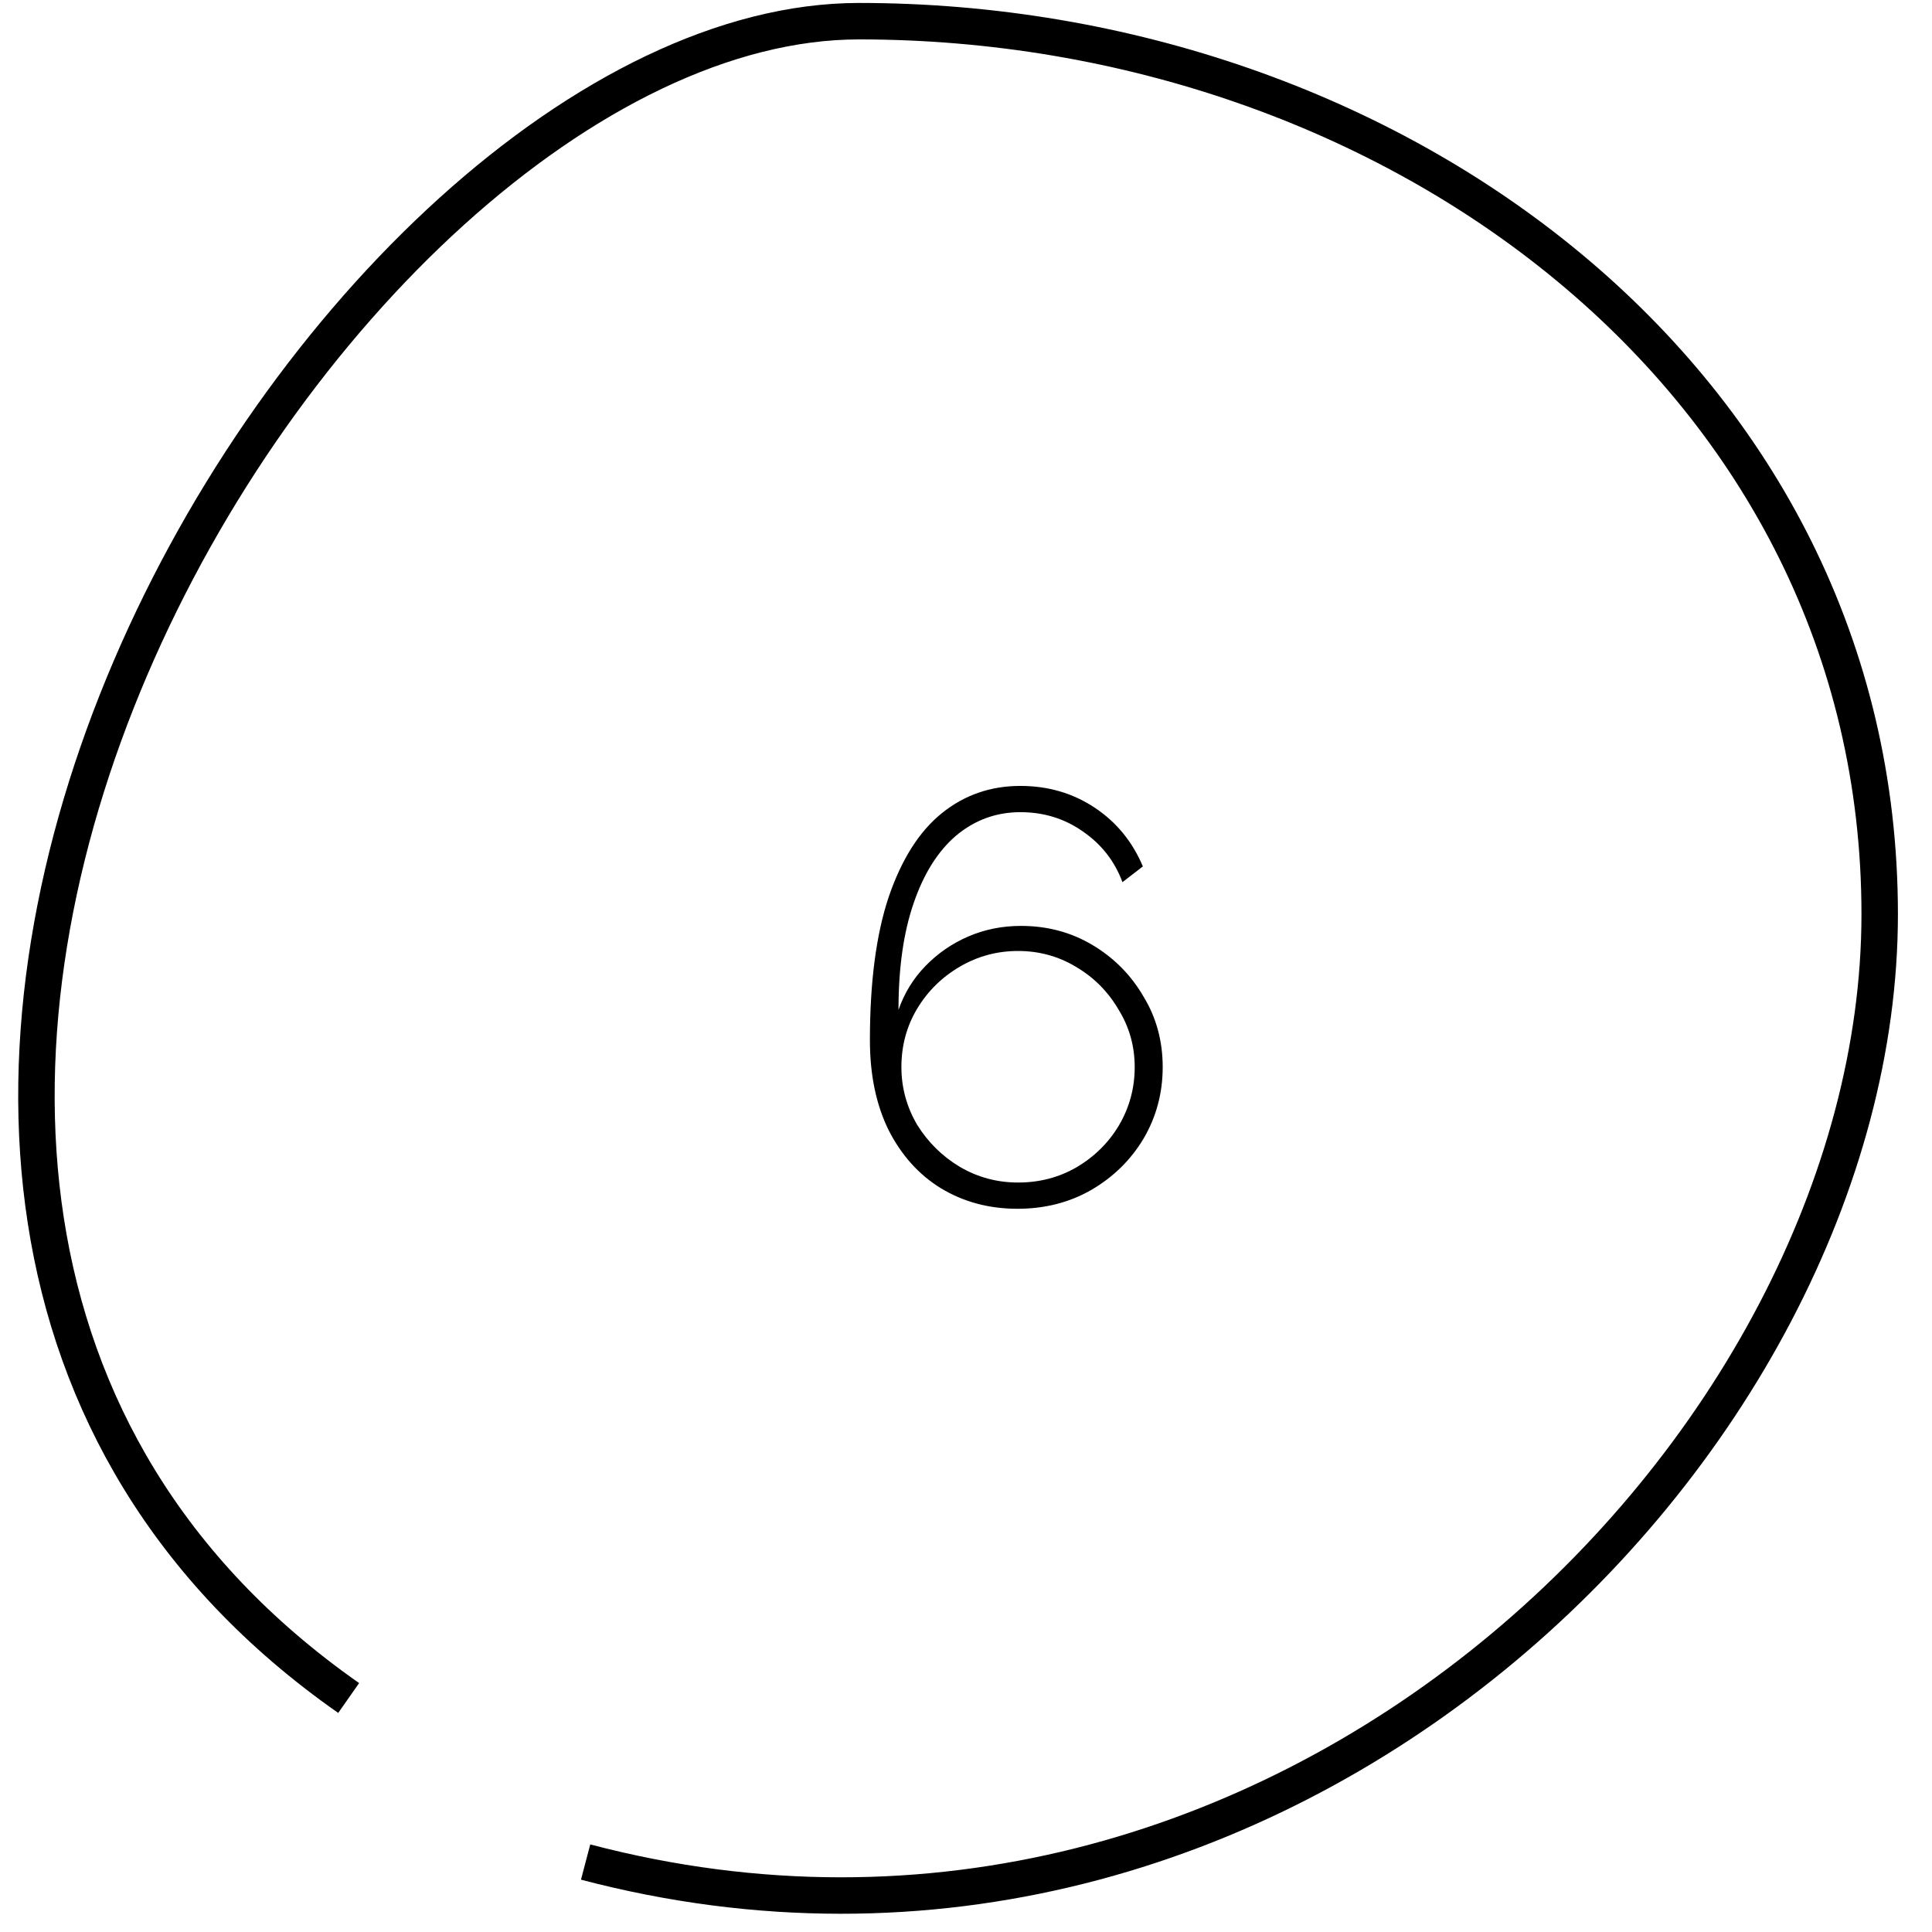 <?xml version="1.0" encoding="UTF-8"?> <svg xmlns="http://www.w3.org/2000/svg" width="53" height="53" viewBox="0 0 53 53" fill="none"> <path d="M31.896 29.272C31.896 28.557 31.72 27.912 31.368 27.336C31.027 26.749 30.563 26.28 29.976 25.928C29.389 25.576 28.733 25.4 28.008 25.4C27.496 25.4 27.016 25.496 26.568 25.688C26.12 25.88 25.725 26.152 25.384 26.504C25.053 26.845 24.808 27.245 24.648 27.704C24.648 26.552 24.787 25.576 25.064 24.776C25.341 23.965 25.731 23.347 26.232 22.92C26.744 22.493 27.331 22.28 27.992 22.28C28.632 22.28 29.203 22.456 29.704 22.808C30.216 23.16 30.579 23.624 30.792 24.2L31.352 23.768C31.064 23.085 30.621 22.547 30.024 22.152C29.427 21.757 28.749 21.56 27.992 21.56C27.171 21.56 26.451 21.811 25.832 22.312C25.213 22.813 24.728 23.581 24.376 24.616C24.035 25.64 23.864 26.947 23.864 28.536C23.864 29.485 24.035 30.307 24.376 31C24.728 31.693 25.208 32.227 25.816 32.6C26.435 32.973 27.133 33.16 27.912 33.16C28.659 33.16 29.331 32.989 29.928 32.648C30.536 32.296 31.016 31.827 31.368 31.24C31.72 30.643 31.896 29.987 31.896 29.272ZM27.928 32.44C27.352 32.44 26.819 32.296 26.328 32.008C25.848 31.72 25.459 31.336 25.16 30.856C24.872 30.365 24.728 29.837 24.728 29.272C24.728 28.685 24.872 28.152 25.16 27.672C25.448 27.192 25.837 26.808 26.328 26.52C26.819 26.232 27.352 26.088 27.928 26.088C28.504 26.088 29.032 26.232 29.512 26.52C30.003 26.808 30.392 27.197 30.68 27.688C30.979 28.168 31.128 28.696 31.128 29.272C31.128 29.848 30.984 30.381 30.696 30.872C30.408 31.352 30.019 31.736 29.528 32.024C29.048 32.301 28.515 32.44 27.928 32.44Z" fill="black"></path> <path d="M9.565 46.581C-10.435 32.581 8.93 0.581 23.565 0.581C38.201 0.581 51.565 10.446 51.565 25.081C51.565 39.717 35.065 56.081 16.065 51.081" stroke="black"></path> </svg> 